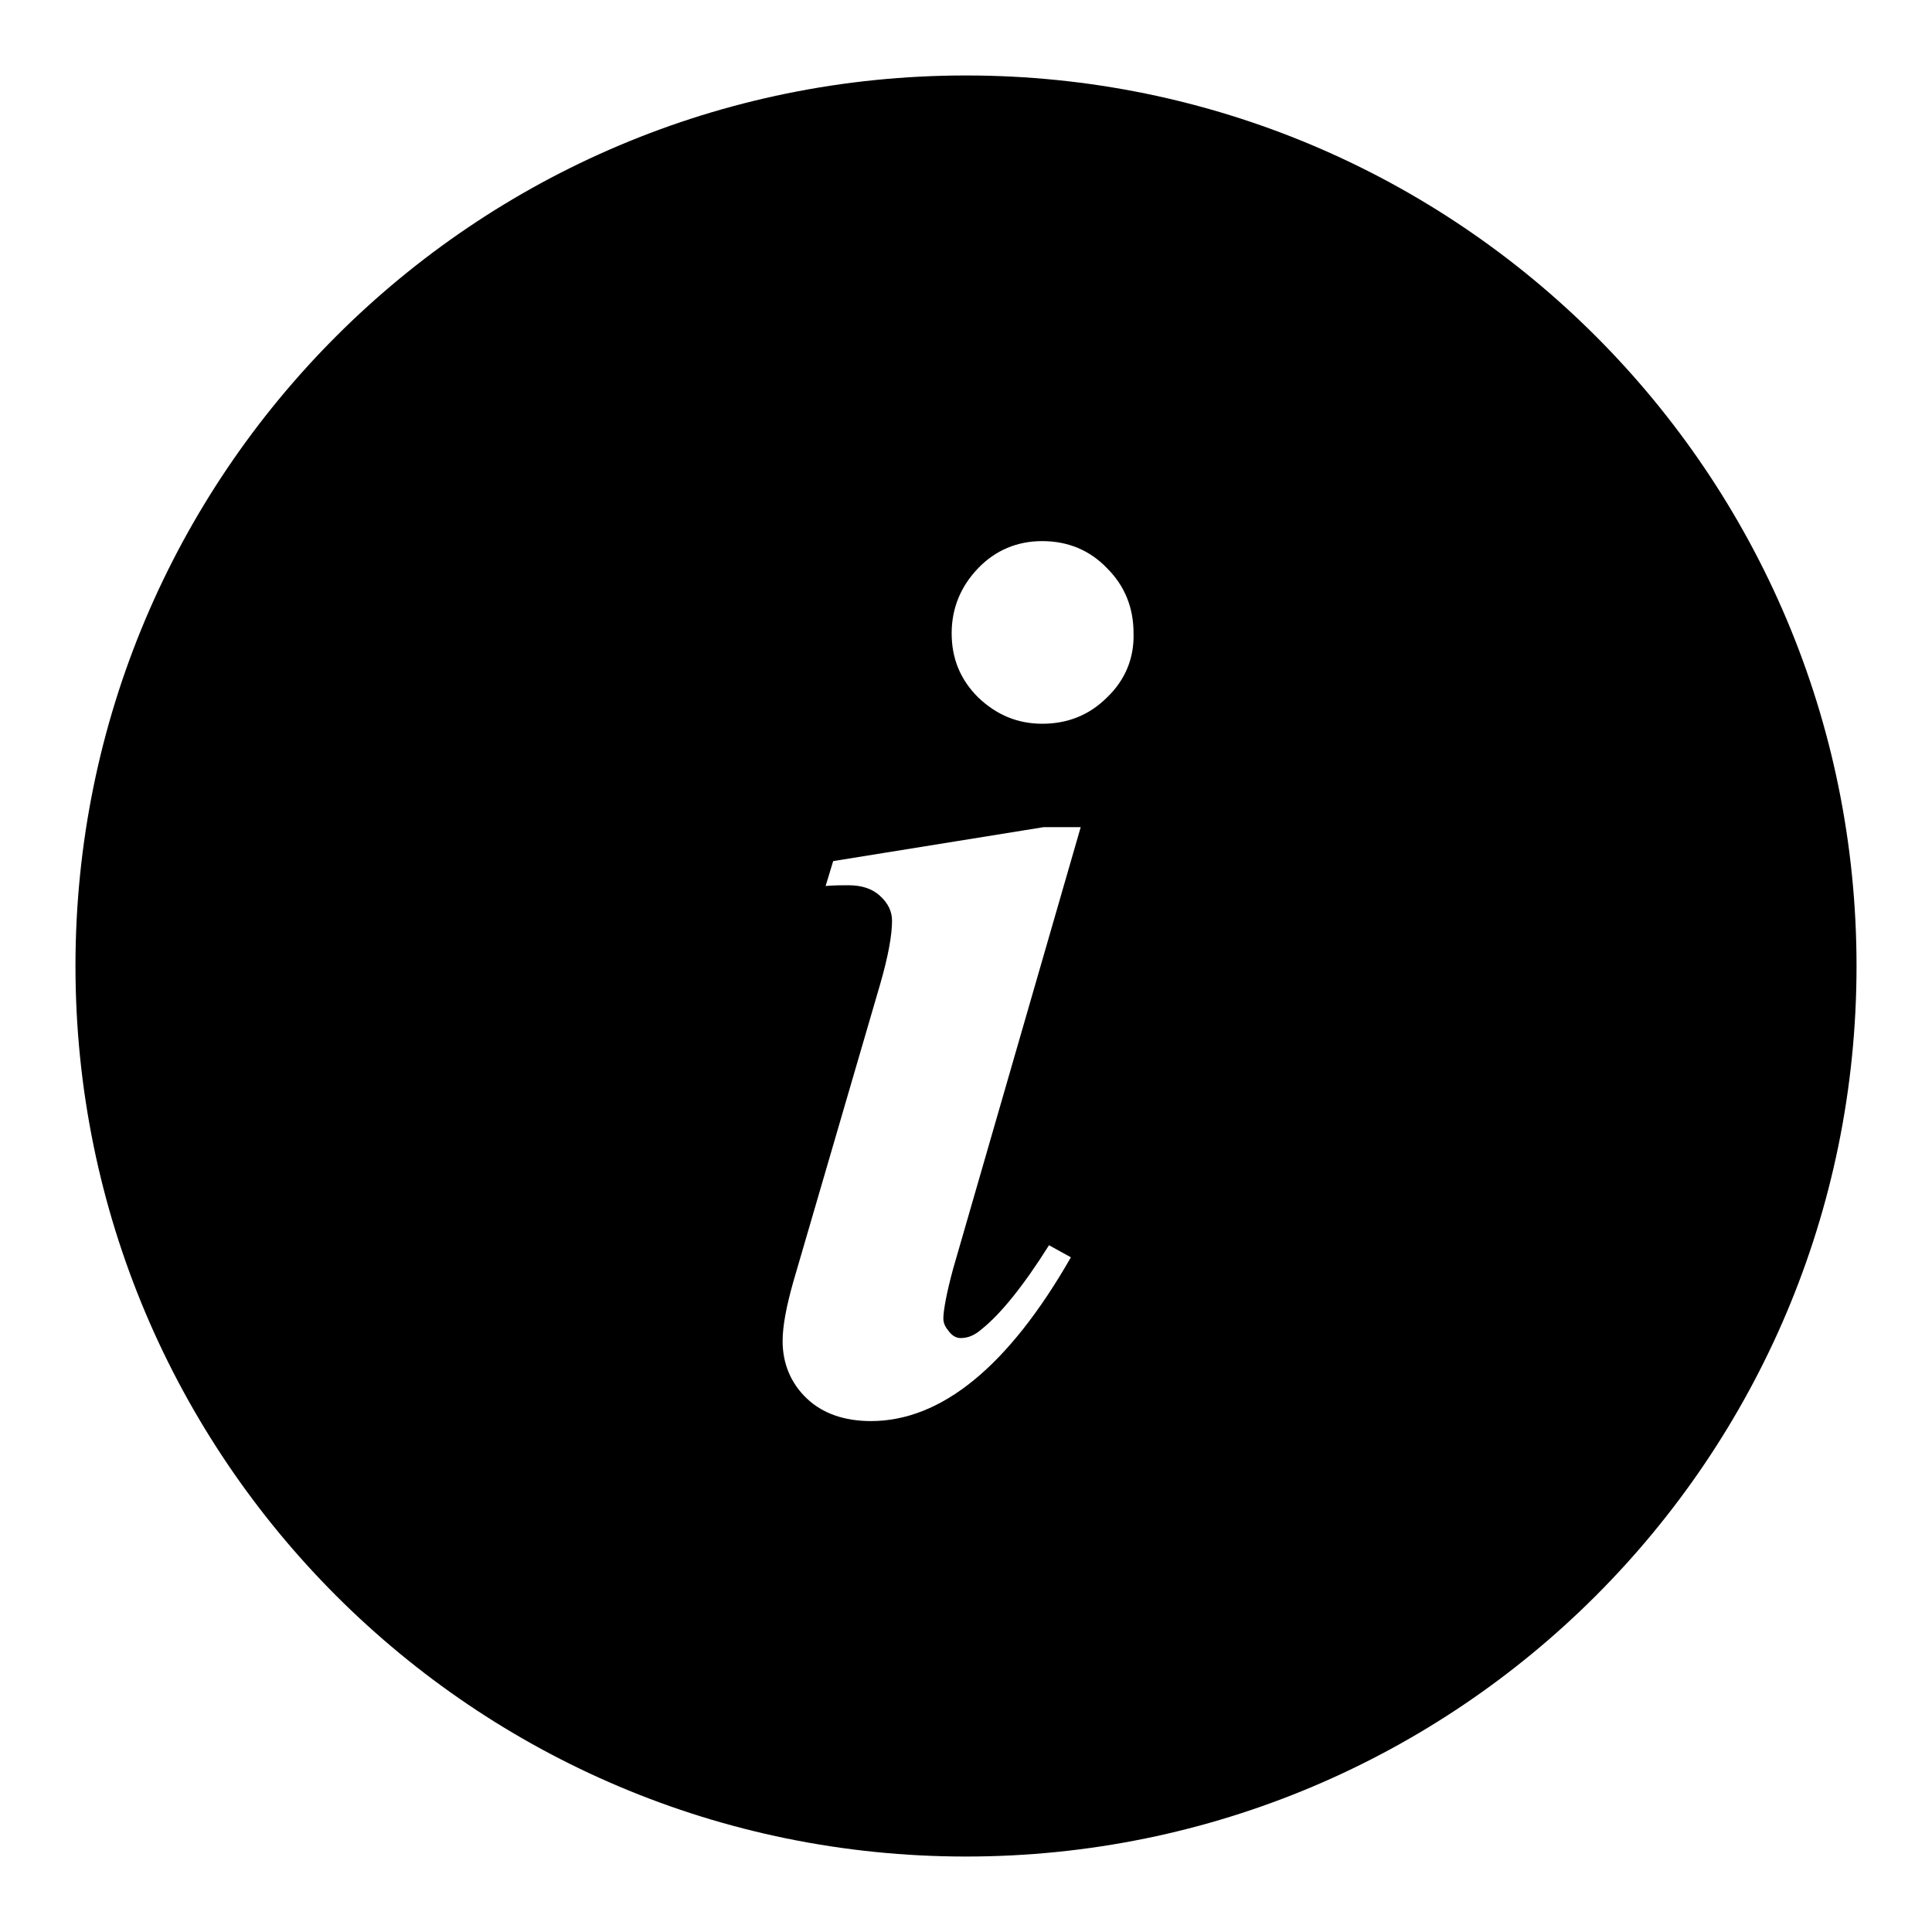 <?xml version="1.0" encoding="utf-8"?>
<!-- Svg Vector Icons : http://www.onlinewebfonts.com/icon -->
<!DOCTYPE svg PUBLIC "-//W3C//DTD SVG 1.1//EN" "http://www.w3.org/Graphics/SVG/1.1/DTD/svg11.dtd">
<svg version="1.1" xmlns="http://www.w3.org/2000/svg" xmlns:xlink="http://www.w3.org/1999/xlink" x="0px" y="0px" viewBox="0 0 256 256" enable-background="new 0 0 256 256" xml:space="preserve">
<g><g><path fill="#000000" d="M175.4,128.9"/><path fill="#000000" d="M128,10C62.8,10,10,62.8,10,128c0,65.2,52.8,118,118,118c65.2,0,118-52.8,118-118C246,62.8,193.2,10,128,10z M125.8,176.5c0.5,0.6,1,0.8,1.5,0.8c1,0,1.9-0.4,2.8-1.2c2.5-2,5.5-5.7,8.9-11.1l2.9,1.6c-8.3,14.5-17.2,21.7-26.5,21.7c-3.5,0-6.4-1-8.5-3c-2.1-2-3.2-4.6-3.2-7.6c0-2,0.5-4.6,1.4-7.8l11.5-39.4c1.1-3.8,1.6-6.6,1.6-8.5c0-1.2-0.5-2.3-1.6-3.3s-2.5-1.4-4.2-1.4c-0.9,0-1.9,0-3,0.1l1-3.3l27.9-4.5h4.9l-16.9,58.5c-0.9,3.3-1.3,5.6-1.3,6.6C125,175.4,125.3,175.9,125.8,176.5z M146.7,92.4c-2.4,2.4-5.3,3.5-8.6,3.5c-3.3,0-6.1-1.2-8.5-3.5c-2.4-2.4-3.5-5.2-3.5-8.5c0-3.3,1.2-6.2,3.5-8.6c2.3-2.4,5.2-3.6,8.5-3.6c3.4,0,6.3,1.2,8.6,3.6c2.4,2.4,3.5,5.3,3.5,8.6C150.3,87.2,149.1,90.1,146.7,92.4z"/></g></g>
</svg>